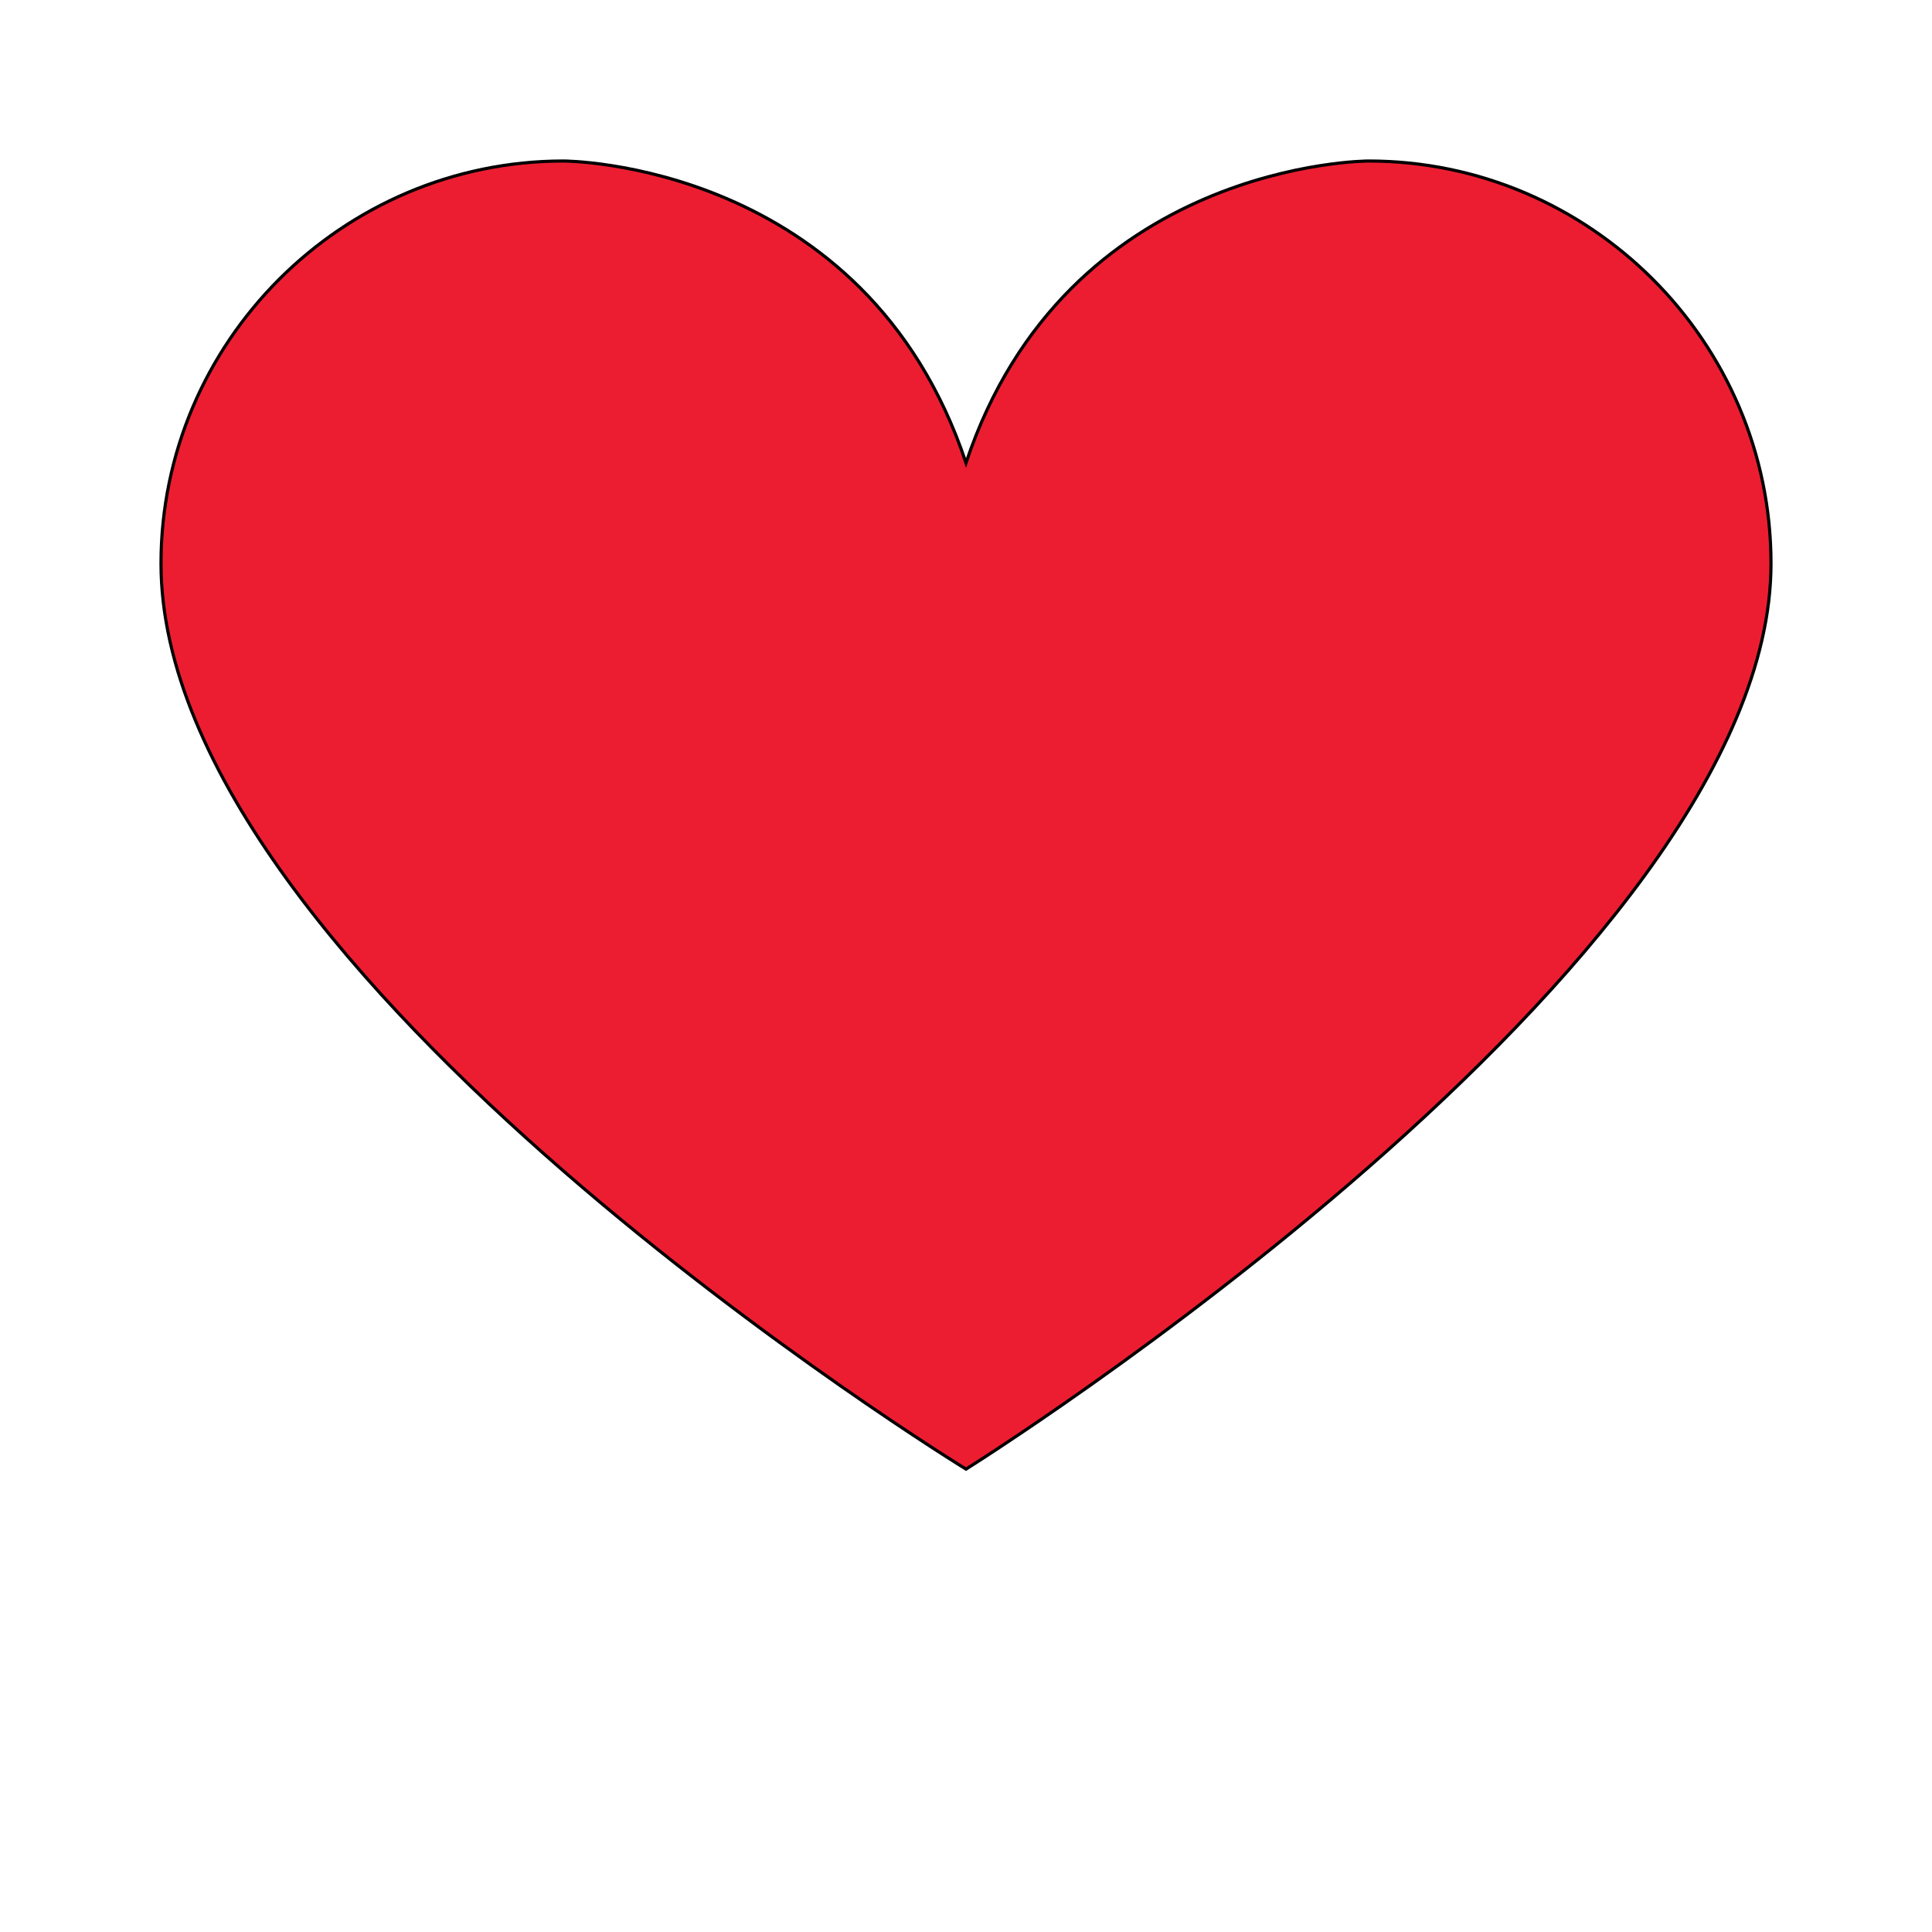 <svg id="bg_vaa_heart" width="200" height="200" xmlns="http://www.w3.org/2000/svg" version="1.1" xmlns:xlink="http://www.w3.org/1999/xlink" xmlns:svgjs="http://svgjs.com/svgjs" class="bgs" preserveAspectRatio="xMidYMin slice"><defs id="layer_0"></defs><rect id="layer_1" width="100%" height="100%" fill="none"></rect><svg id="layer_2" preserveAspectRatio="xMidYMin meet" data-uid="vaa_heart" data-keyword="heart" data-coll="vaa" viewBox="-51.2 44.8 614.4 499.2" class="svg_thumb" data-colors="[&quot;#ed1d31&quot;]" style="overflow: visible;"><path id="th_vaa_heart_0" d="M384 96C384 96 288 96 256 192C224 96 128 96 128 96C57.6 96 0 153.6 0 224C0 355.2 256 512 256 512S512 352 512 224C512 153.6 454.4 96 384 96Z " fill-rule="evenodd" fill="#ed1d31" stroke-width="1" stroke="#000000"></path></svg></svg>